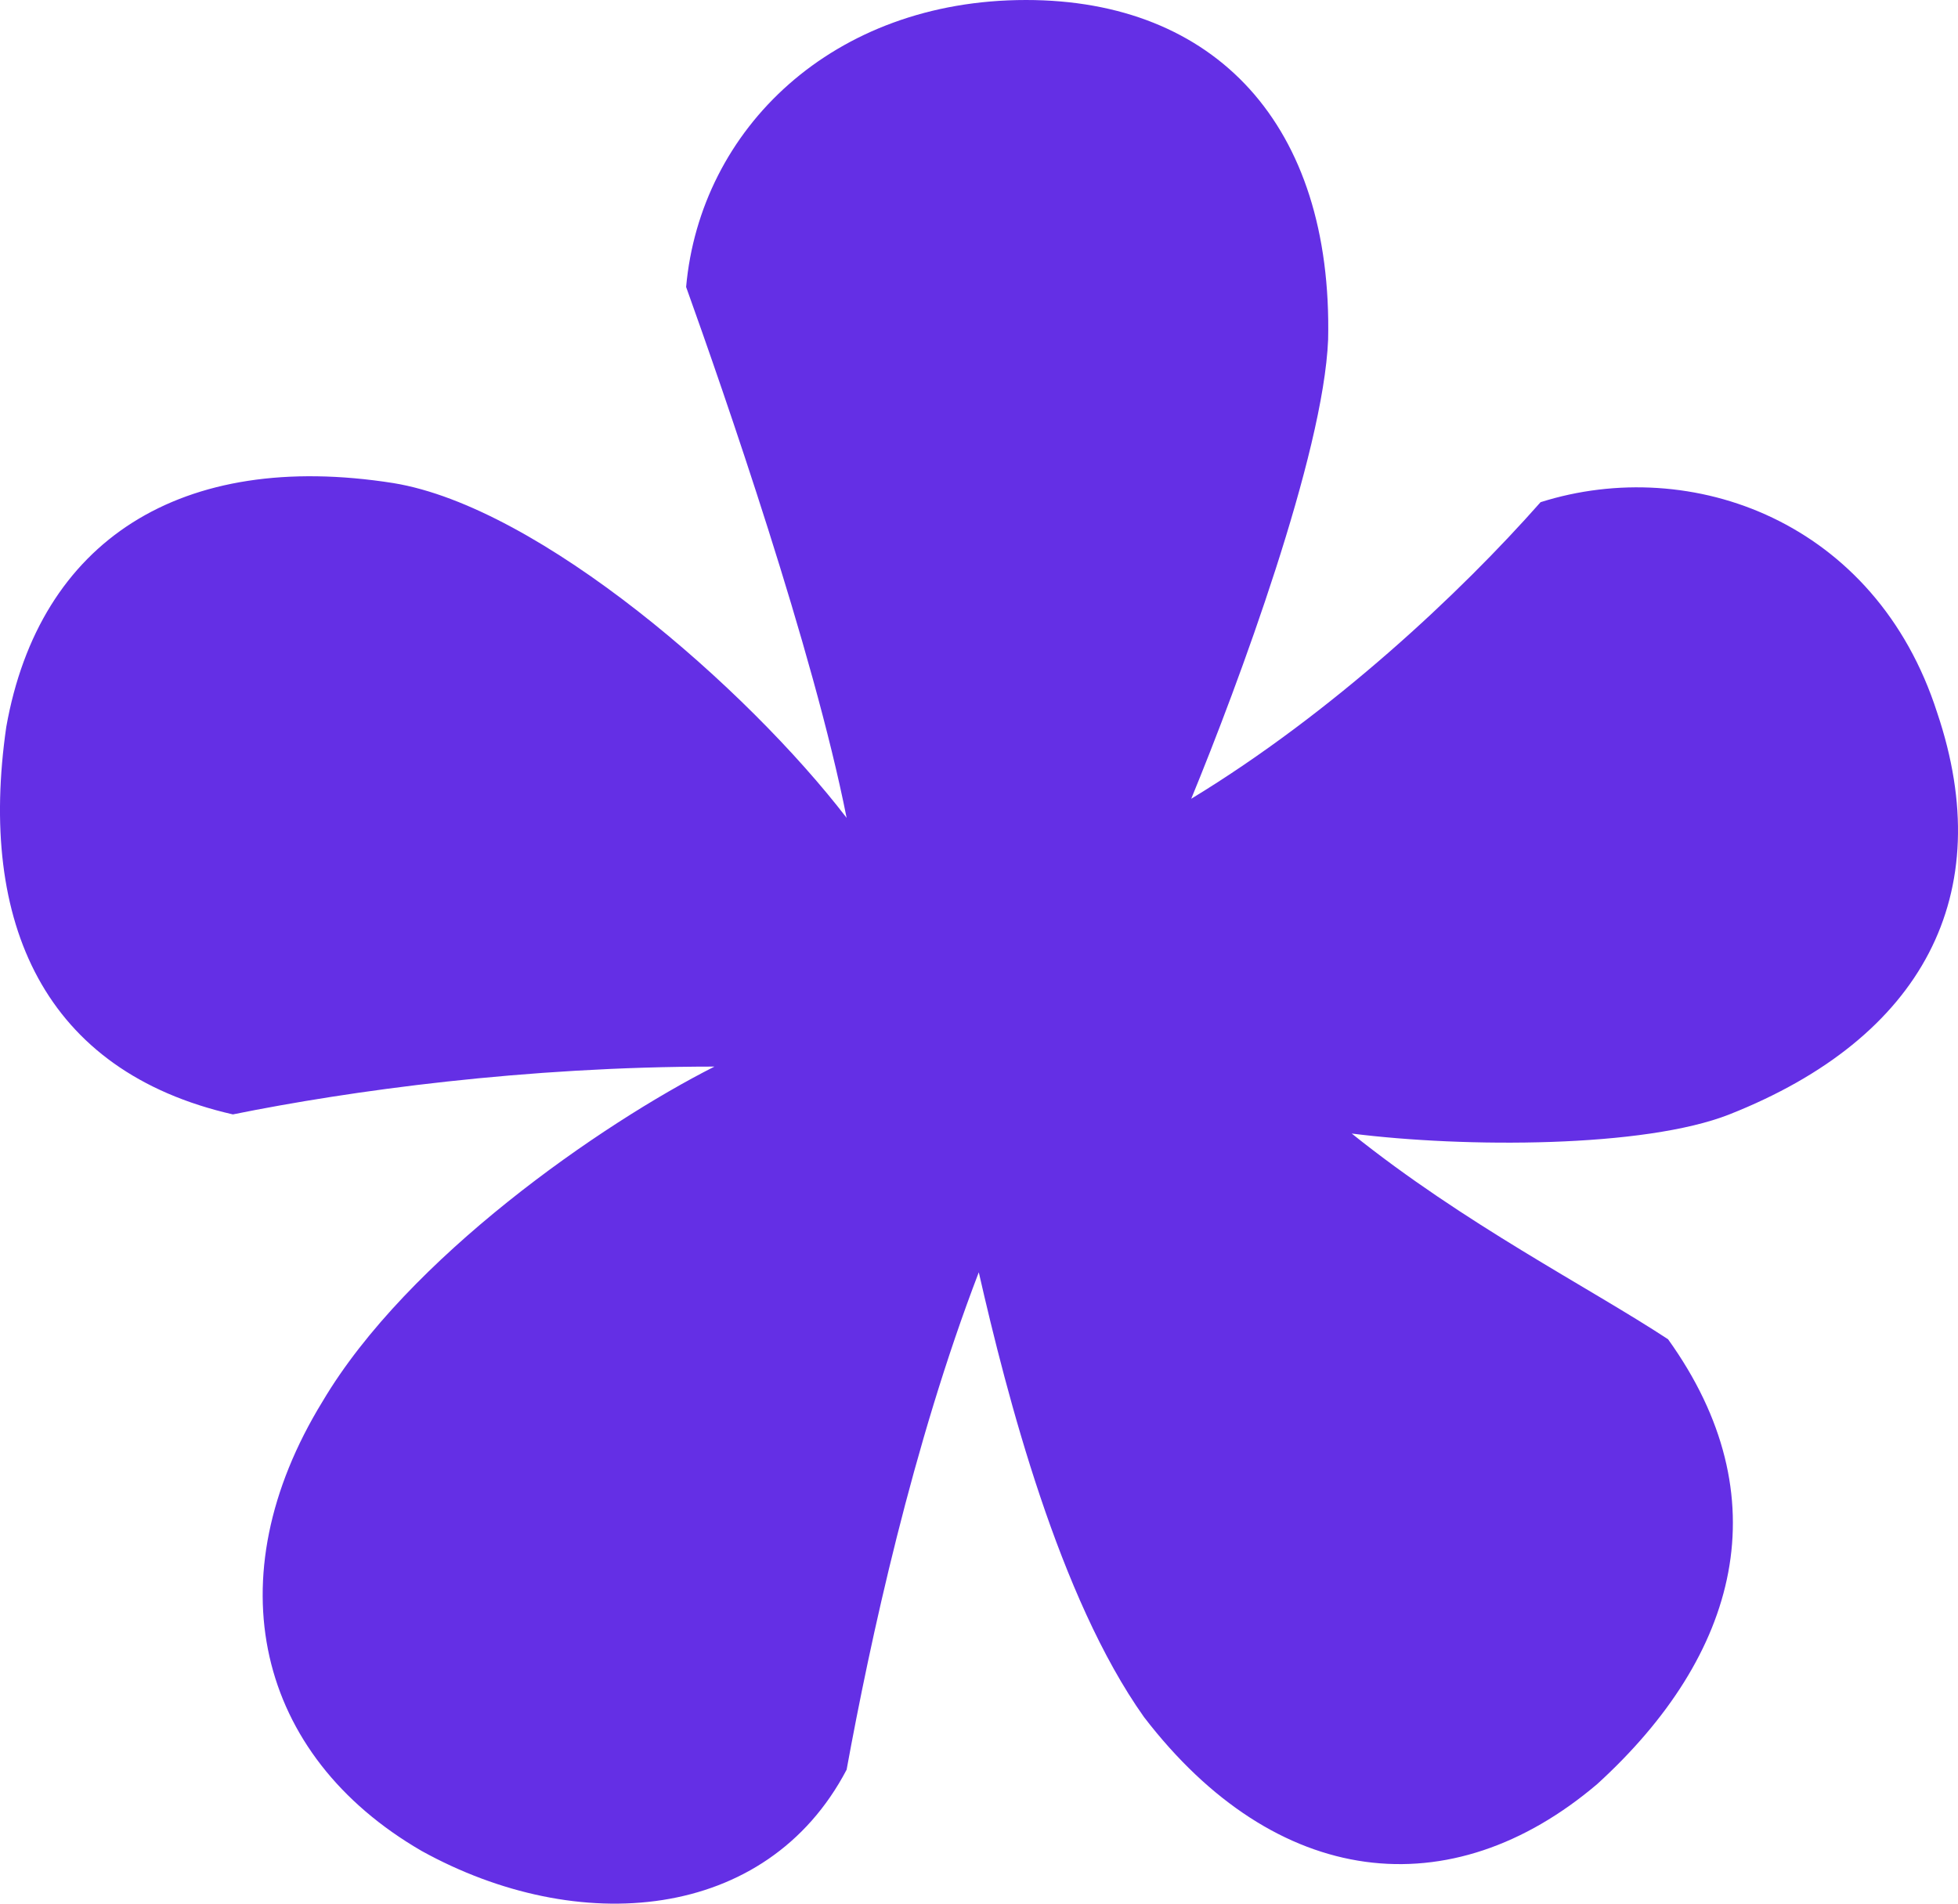 <svg width="36" height="35" viewBox="0 0 36 35" fill="none" xmlns="http://www.w3.org/2000/svg">
<path d="M7.754 34.032C4.716 32.273 3.935 29.02 5.931 25.766C7.493 23.128 11.052 20.665 13.136 19.61C9.663 19.61 6.452 20.05 4.282 20.489C0.81 19.698 -0.405 16.972 0.115 13.367C0.723 9.937 3.327 8.266 7.233 8.882C9.924 9.321 13.743 12.663 15.566 15.037C14.958 11.96 13.309 7.211 12.615 5.276C12.875 2.374 15.306 0 18.864 0C22.336 0 24.506 2.286 24.419 6.244C24.333 8.354 22.77 12.575 21.902 14.686C24.506 13.103 26.85 10.904 28.325 9.233C31.103 8.354 34.488 9.585 35.617 13.103C36.745 16.444 35.356 19.082 31.797 20.489C30.235 21.105 26.937 21.105 24.853 20.841C26.937 22.512 29.193 23.655 30.669 24.623C32.752 27.525 31.971 30.427 29.367 32.801C26.676 35.087 23.465 34.736 21.034 31.57C19.472 29.371 18.517 25.678 17.996 23.392C16.781 26.557 16 30.163 15.566 32.537C14.09 35.351 10.618 35.615 7.754 34.032Z" fill="#642FE5"/>
</svg>
